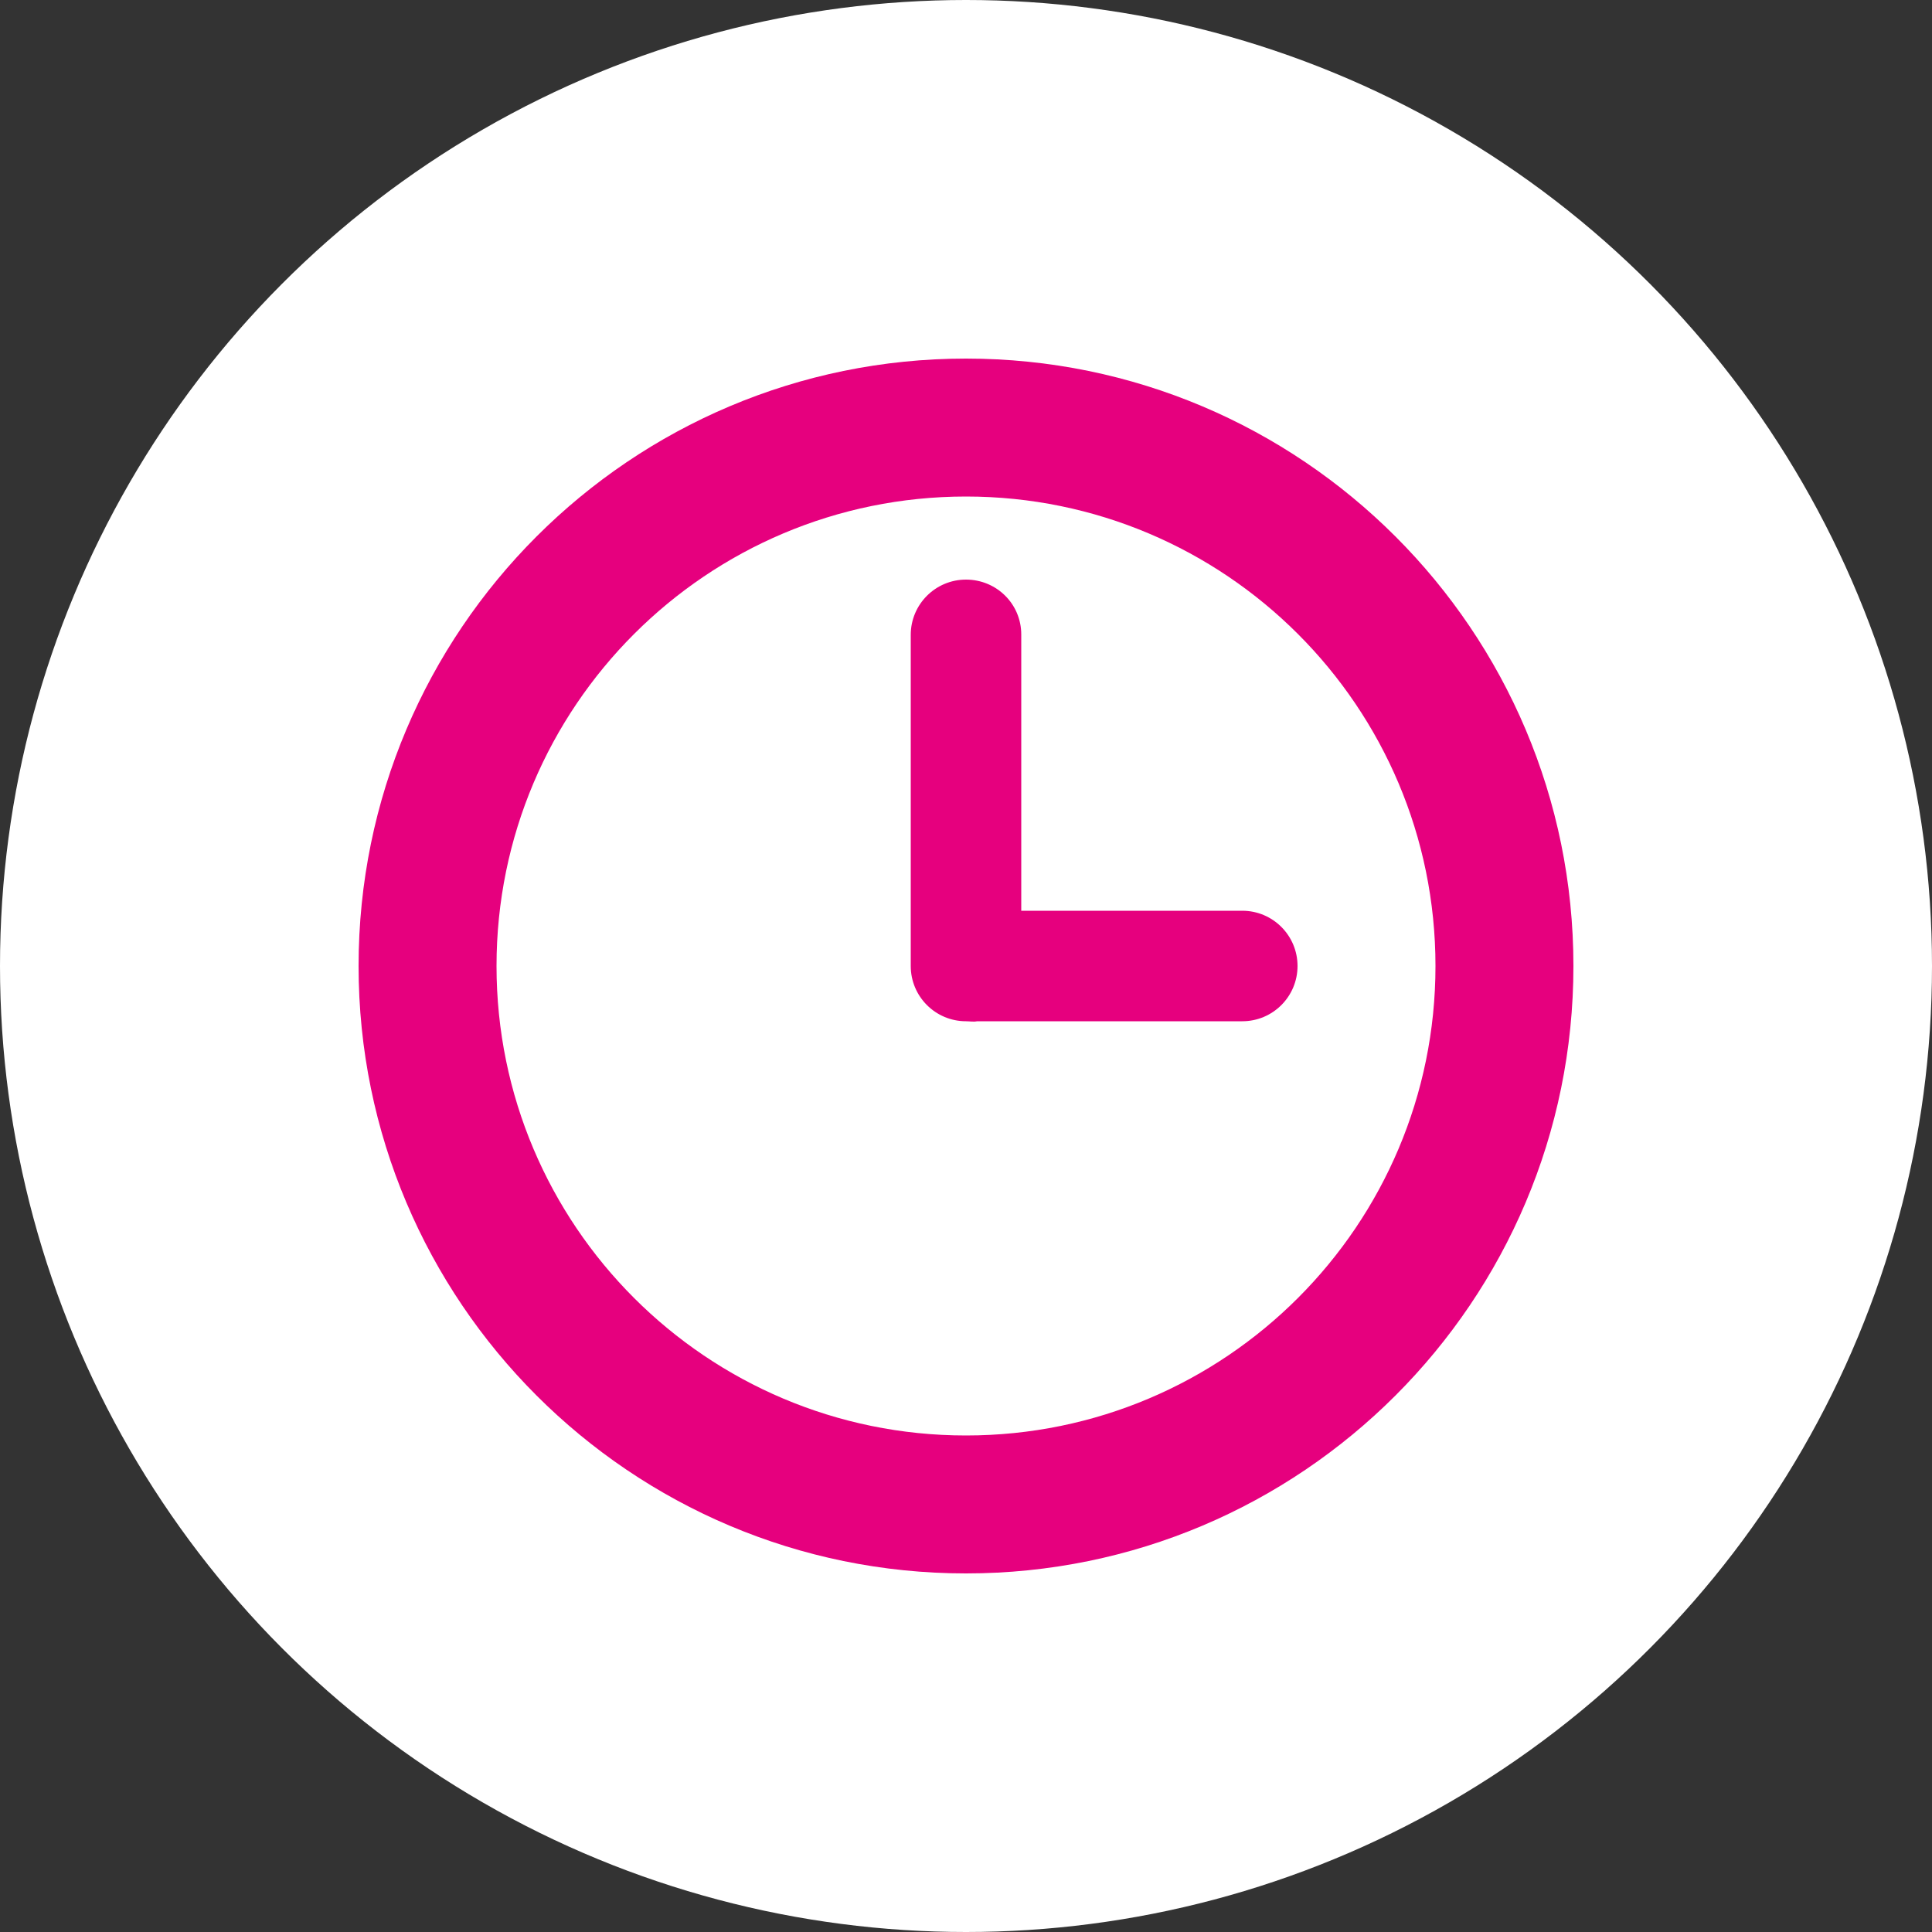 <?xml version="1.0" encoding="utf-8"?>
<!-- Generator: Adobe Illustrator 26.3.1, SVG Export Plug-In . SVG Version: 6.00 Build 0)  -->
<svg version="1.1" xmlns="http://www.w3.org/2000/svg" xmlns:xlink="http://www.w3.org/1999/xlink" x="0px" y="0px"
	 viewBox="0 0 500 500" style="enable-background:new 0 0 500 500;" xml:space="preserve">
<rect x="0" y="0" width="500" height="500" fill="#333333" stroke="none"/>
<style type="text/css">
	.st0{fill:#FFFFFF;}
	.st1{fill:#E6007E;}
</style>
<g id="cercle">
	<circle class="st0" cx="250" cy="250" r="250"/>
</g>
<g id="picto">
	<g>
		<path class="st1" d="M250,128.5c67.1,0,121.5,54.4,121.5,121.5c0,67.1-54.4,121.5-121.5,121.5c-67.1,0-121.5-54.4-121.5-121.5
			C128.5,182.9,182.9,128.5,250,128.5 M250,92.8c-86.8,0-157.2,70.4-157.2,157.2c0,86.8,70.4,157.2,157.2,157.2
			S407.2,336.8,407.2,250C407.2,163.2,336.8,92.8,250,92.8"/>
		<path class="st1" d="M250,150c-7.9,0-14.3,6.4-14.3,14.3V250c0,7.9,6.4,14.3,14.3,14.3c1,0,1.9,0.2,2.9,0h68.6
			c7.9,0,14.3-6.4,14.3-14.3c0-7.9-6.4-14.3-14.3-14.3h-57.2v-71.5C264.3,156.3,257.9,150,250,150"/>
	</g>
</g>
</svg>
